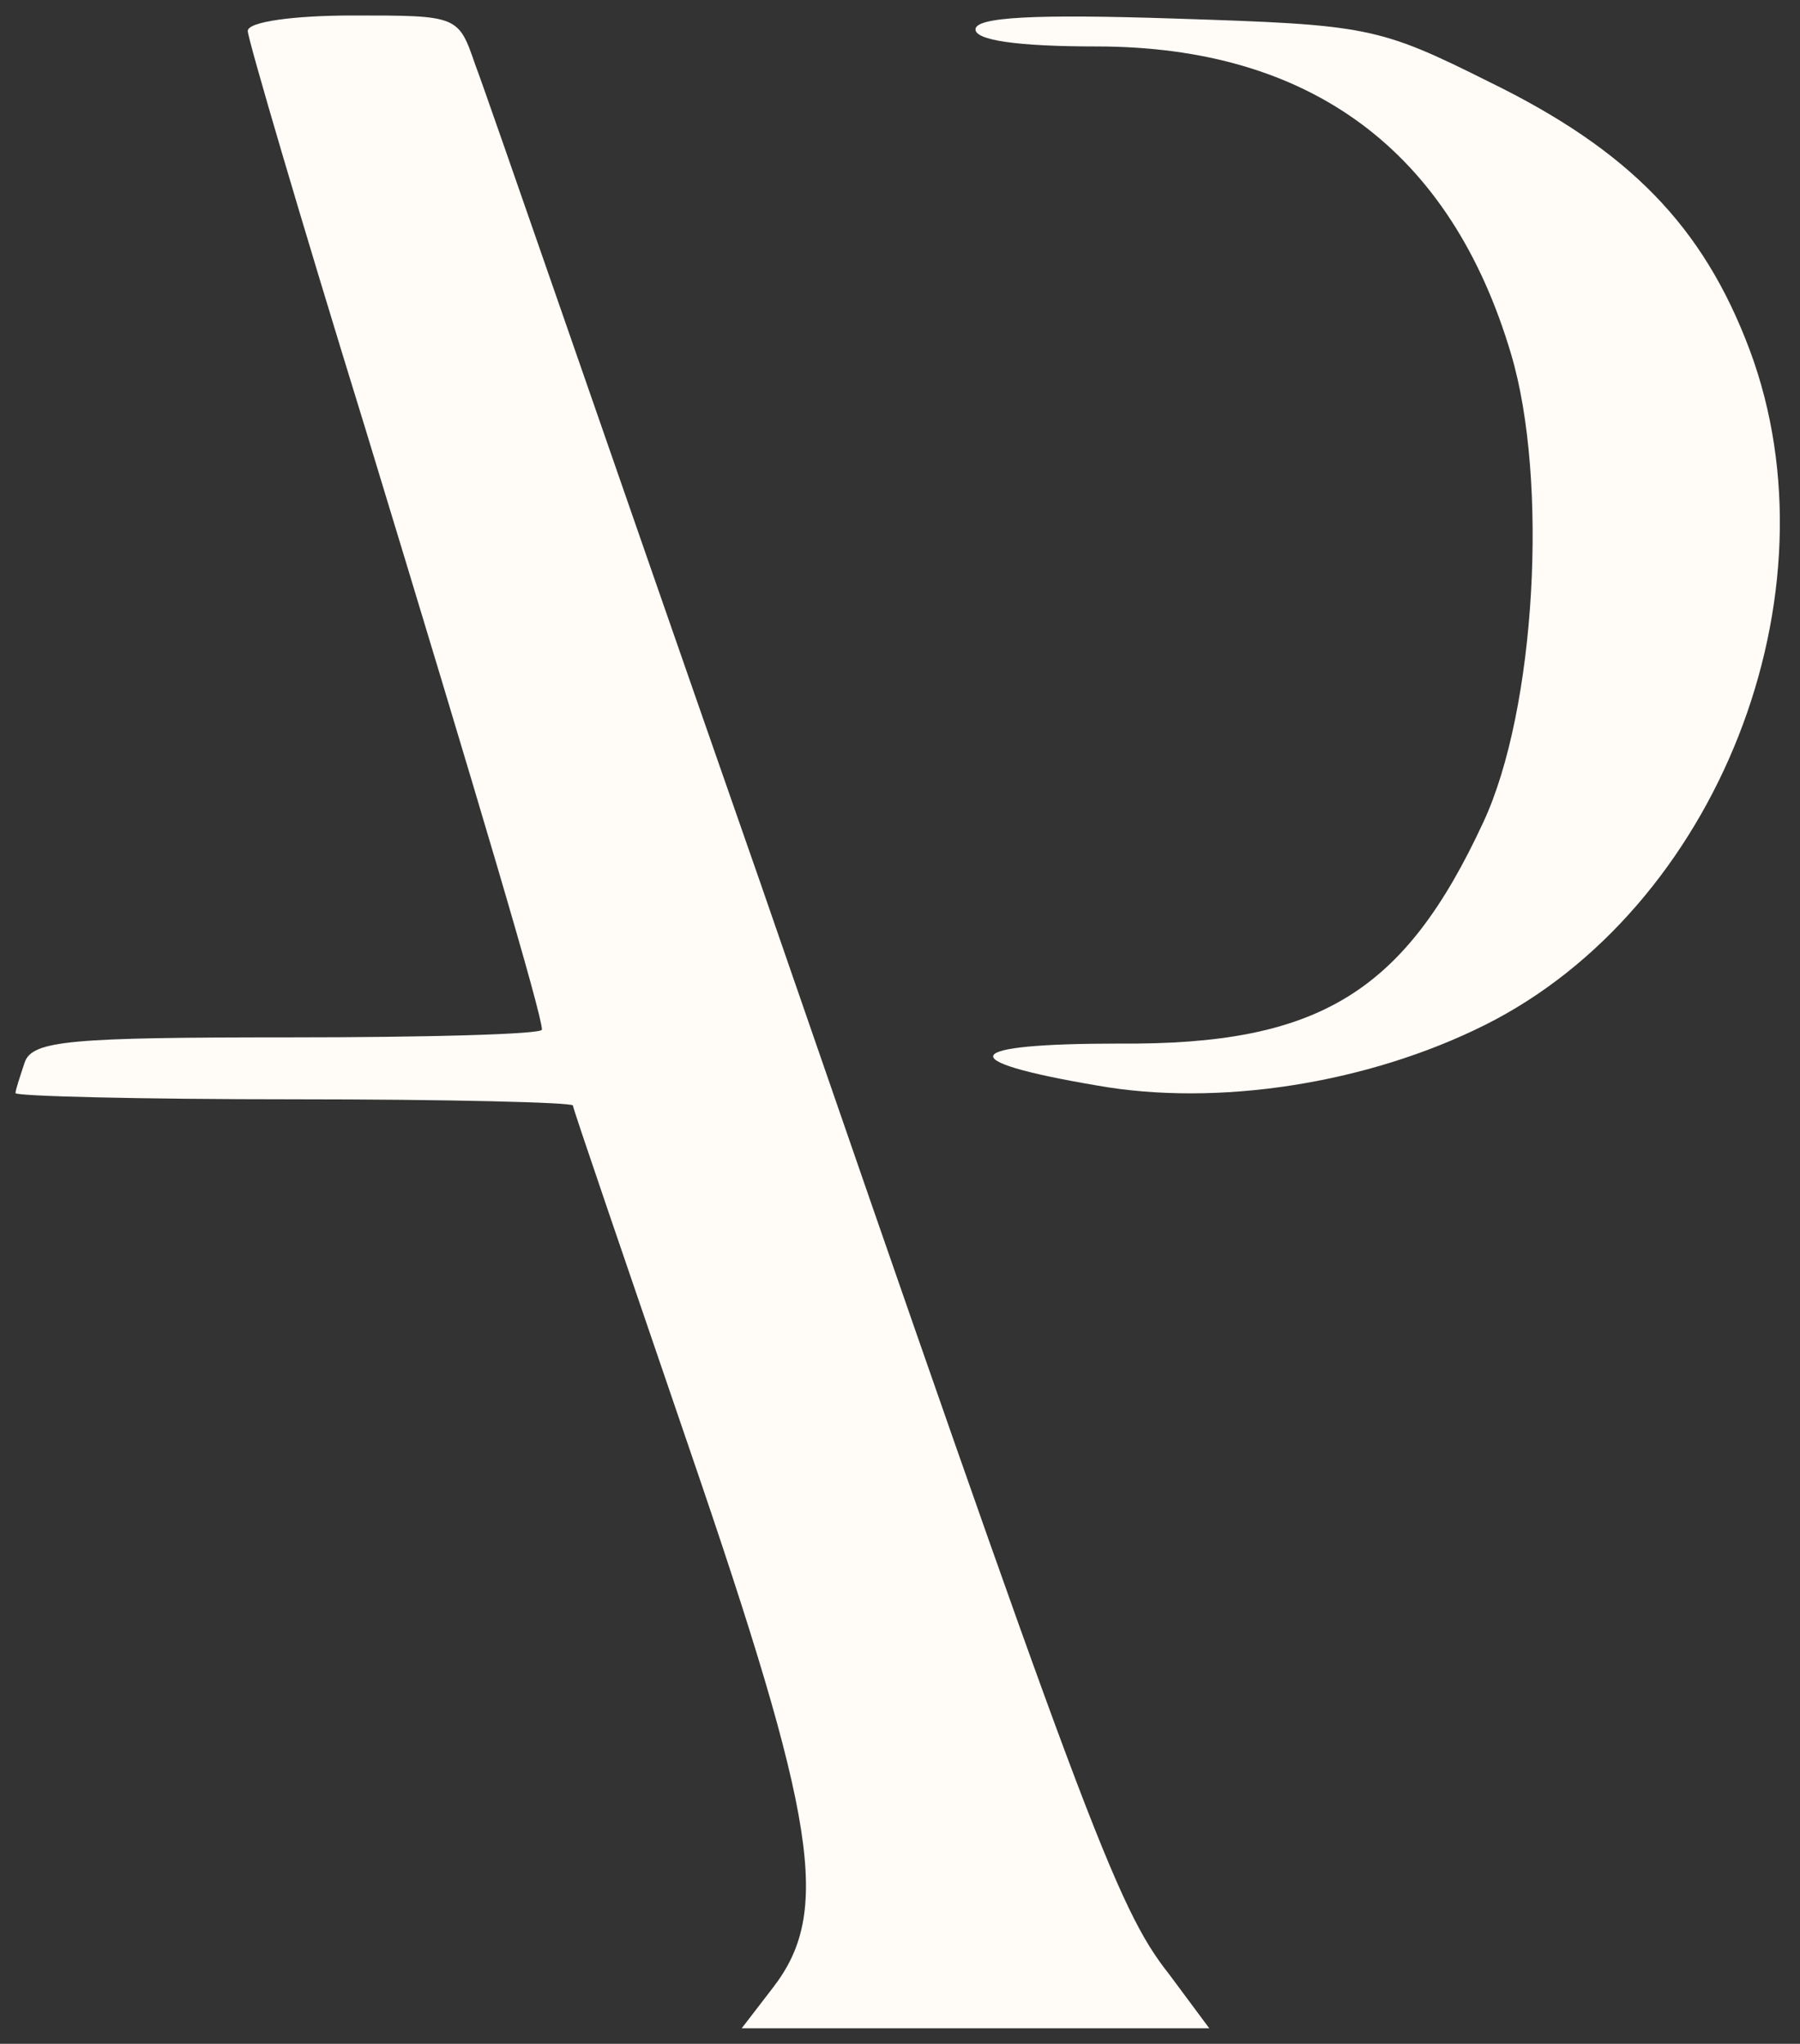 <?xml version="1.0" encoding="UTF-8"?> <svg xmlns="http://www.w3.org/2000/svg" width="155" height="176" viewBox="0 0 155 176" fill="none"><rect x="0" y="0" width="155" height="176" fill="#333333" stroke="none"/><path d="M21.334 2.666C21.334 3.333 25.867 18.8 31.467 36.933C41.334 69.333 46.667 87.333 46.667 88.666C46.667 89.067 36.801 89.333 24.801 89.333C6.134 89.333 2.801 89.6 2.134 91.466C1.734 92.666 1.334 93.867 1.334 94.133C1.334 94.4 12.134 94.666 25.334 94.666C38.534 94.666 49.334 94.933 49.334 95.2C49.334 95.466 53.867 108.667 59.334 124.667C70.401 156.933 71.601 164.667 66.534 171.2L63.867 174.667H84.001H104.134L100.667 170C96.134 164.267 93.467 157.067 65.467 76C52.801 39.733 41.867 8 40.934 5.6C39.467 1.333 39.467 1.333 30.401 1.333C25.334 1.333 21.334 1.866 21.334 2.666Z" fill="#FFFBF6"></path><path d="M84 2.533C84 3.467 87.6 4 94.4 4C112.8 4 124.933 12.933 130.133 30.533C133.333 41.333 132.267 61.067 127.733 70.8C120.933 85.467 113.6 90 96.4 89.867C82.667 89.867 81.867 91.333 94.4 93.467C104.8 95.333 117.733 93.333 127.867 88.267C147.867 78.267 158.533 51.2 150.667 30.133C146.667 19.467 140.267 12.933 128.267 7.067C118.667 2.267 117.733 2.133 101.2 1.6C89.067 1.2 84 1.467 84 2.533Z" fill="#FFFBF6"></path></svg> 